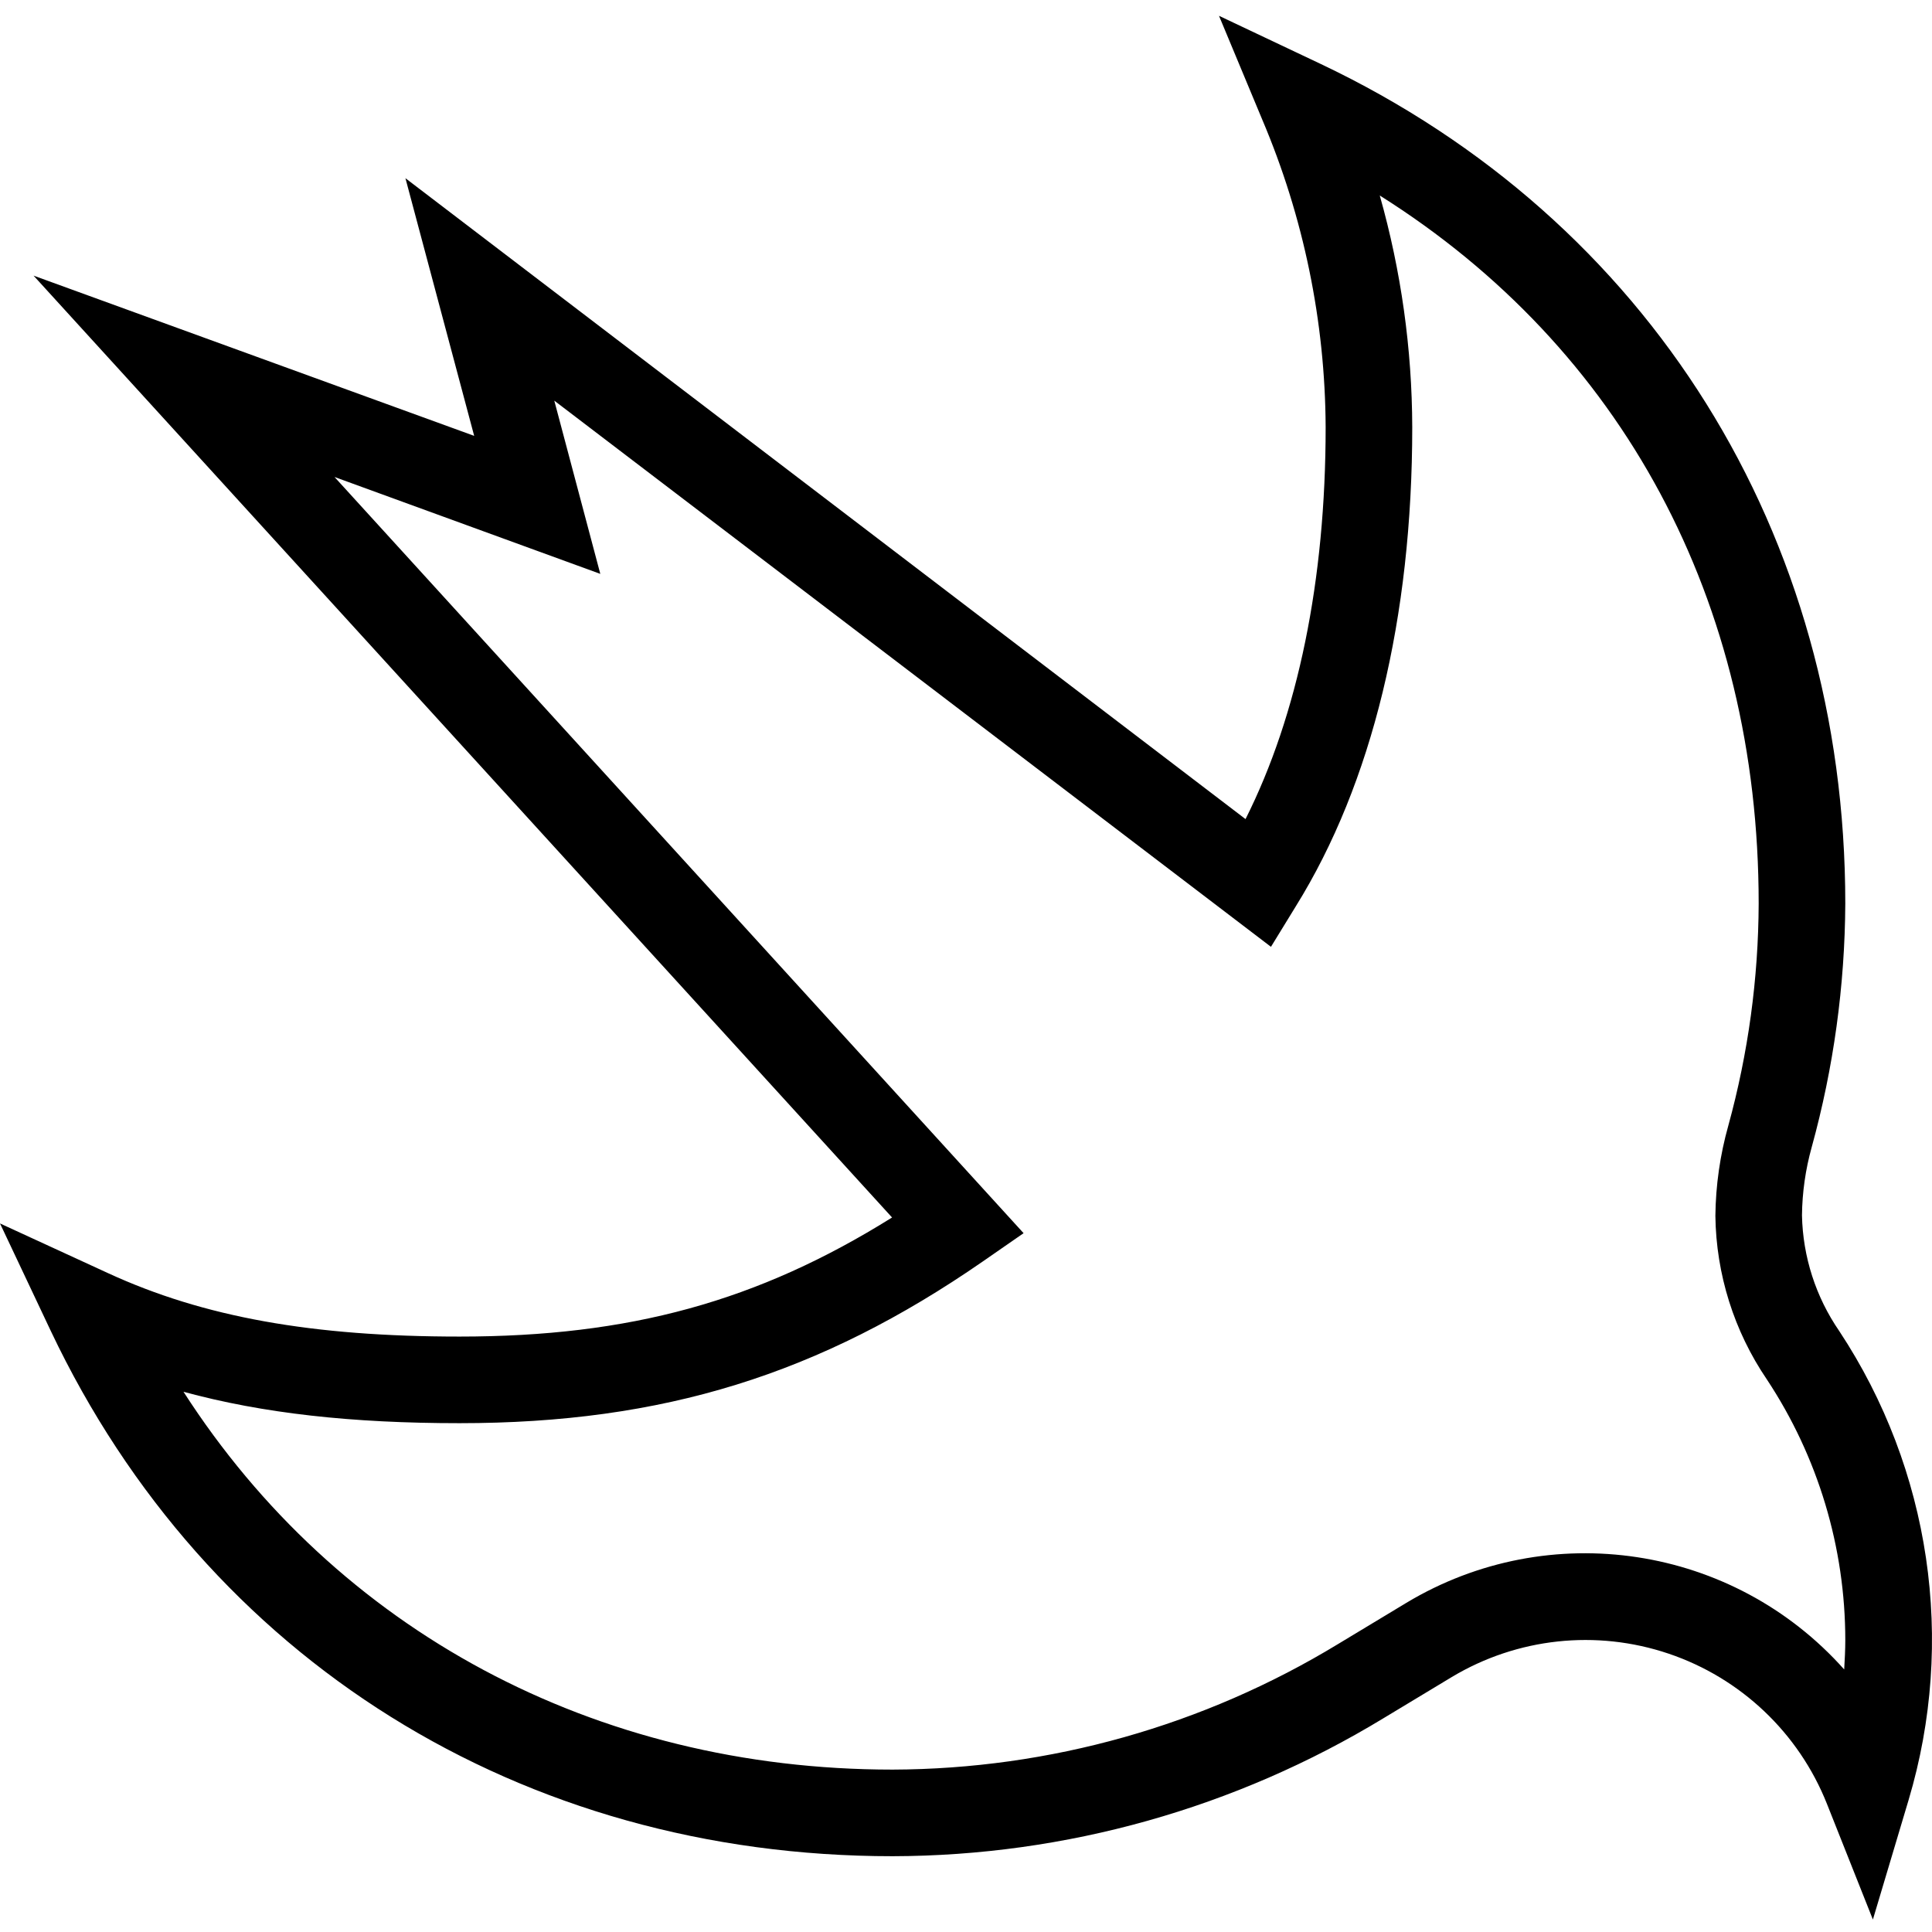 <svg height="475pt" viewBox="0 -3 475.892 475" width="475pt" xmlns="http://www.w3.org/2000/svg"><path d="m461.332 469.379-11.332-28.531c-6.945-17.445-21.199-30.961-38.984-36.965-17.789-6.008-37.316-3.898-53.414 5.762l-16.801 10.133c-36.457 22.152-78.277 33.91-120.934 34-91.469 0-168.934-48.398-207.332-129.332l-12.535-26.531 26.668 12.266c23.465 10.801 50.266 15.598 86.531 15.598 41.867 0 73.469-8.664 106.535-29.332l-211.469-232 108.535 39.469-16.934-63.469 206.934 157.867c12.934-25.734 19.734-58.801 19.734-96.535-.117-26.027-5.422-51.773-15.602-75.73l-10.668-25.602 25.066 11.867c80.934 38.398 129.203 115.734 129.203 206.801-.105 20.277-2.883 40.449-8.27 60-1.527 5.469-2.336 11.117-2.398 16.801.207 10.207 3.406 20.125 9.199 28.531 22.488 34.07 28.734 76.348 17.066 115.469zm-416.133-130c37.734 58.668 101.199 93.066 174.668 93.066 38.711-.125 76.656-10.82 109.734-30.934l16.797-10.133c35.223-21.18 80.531-14.289 107.867 16.398.133-2.398.27-4.797.27-7.199.004-22.855-6.723-45.207-19.336-64.266-8.078-11.891-12.48-25.895-12.664-40.266.082-7.531 1.156-15.02 3.199-22.27 4.891-17.812 7.398-36.191 7.465-54.664 0-74.535-33.598-136.801-93.332-174.402 5.258 18.57 7.949 37.77 8 57.066 0 46.934-9.867 87.734-28.668 118l-6.133 10-176.531-134.531 11.332 42.668-65.469-23.867 169.734 186.266-10 6.934c-40.266 27.867-78.801 39.867-128.934 39.867-26.531 0-48.398-2.402-68-7.734zm0 0"/></svg>